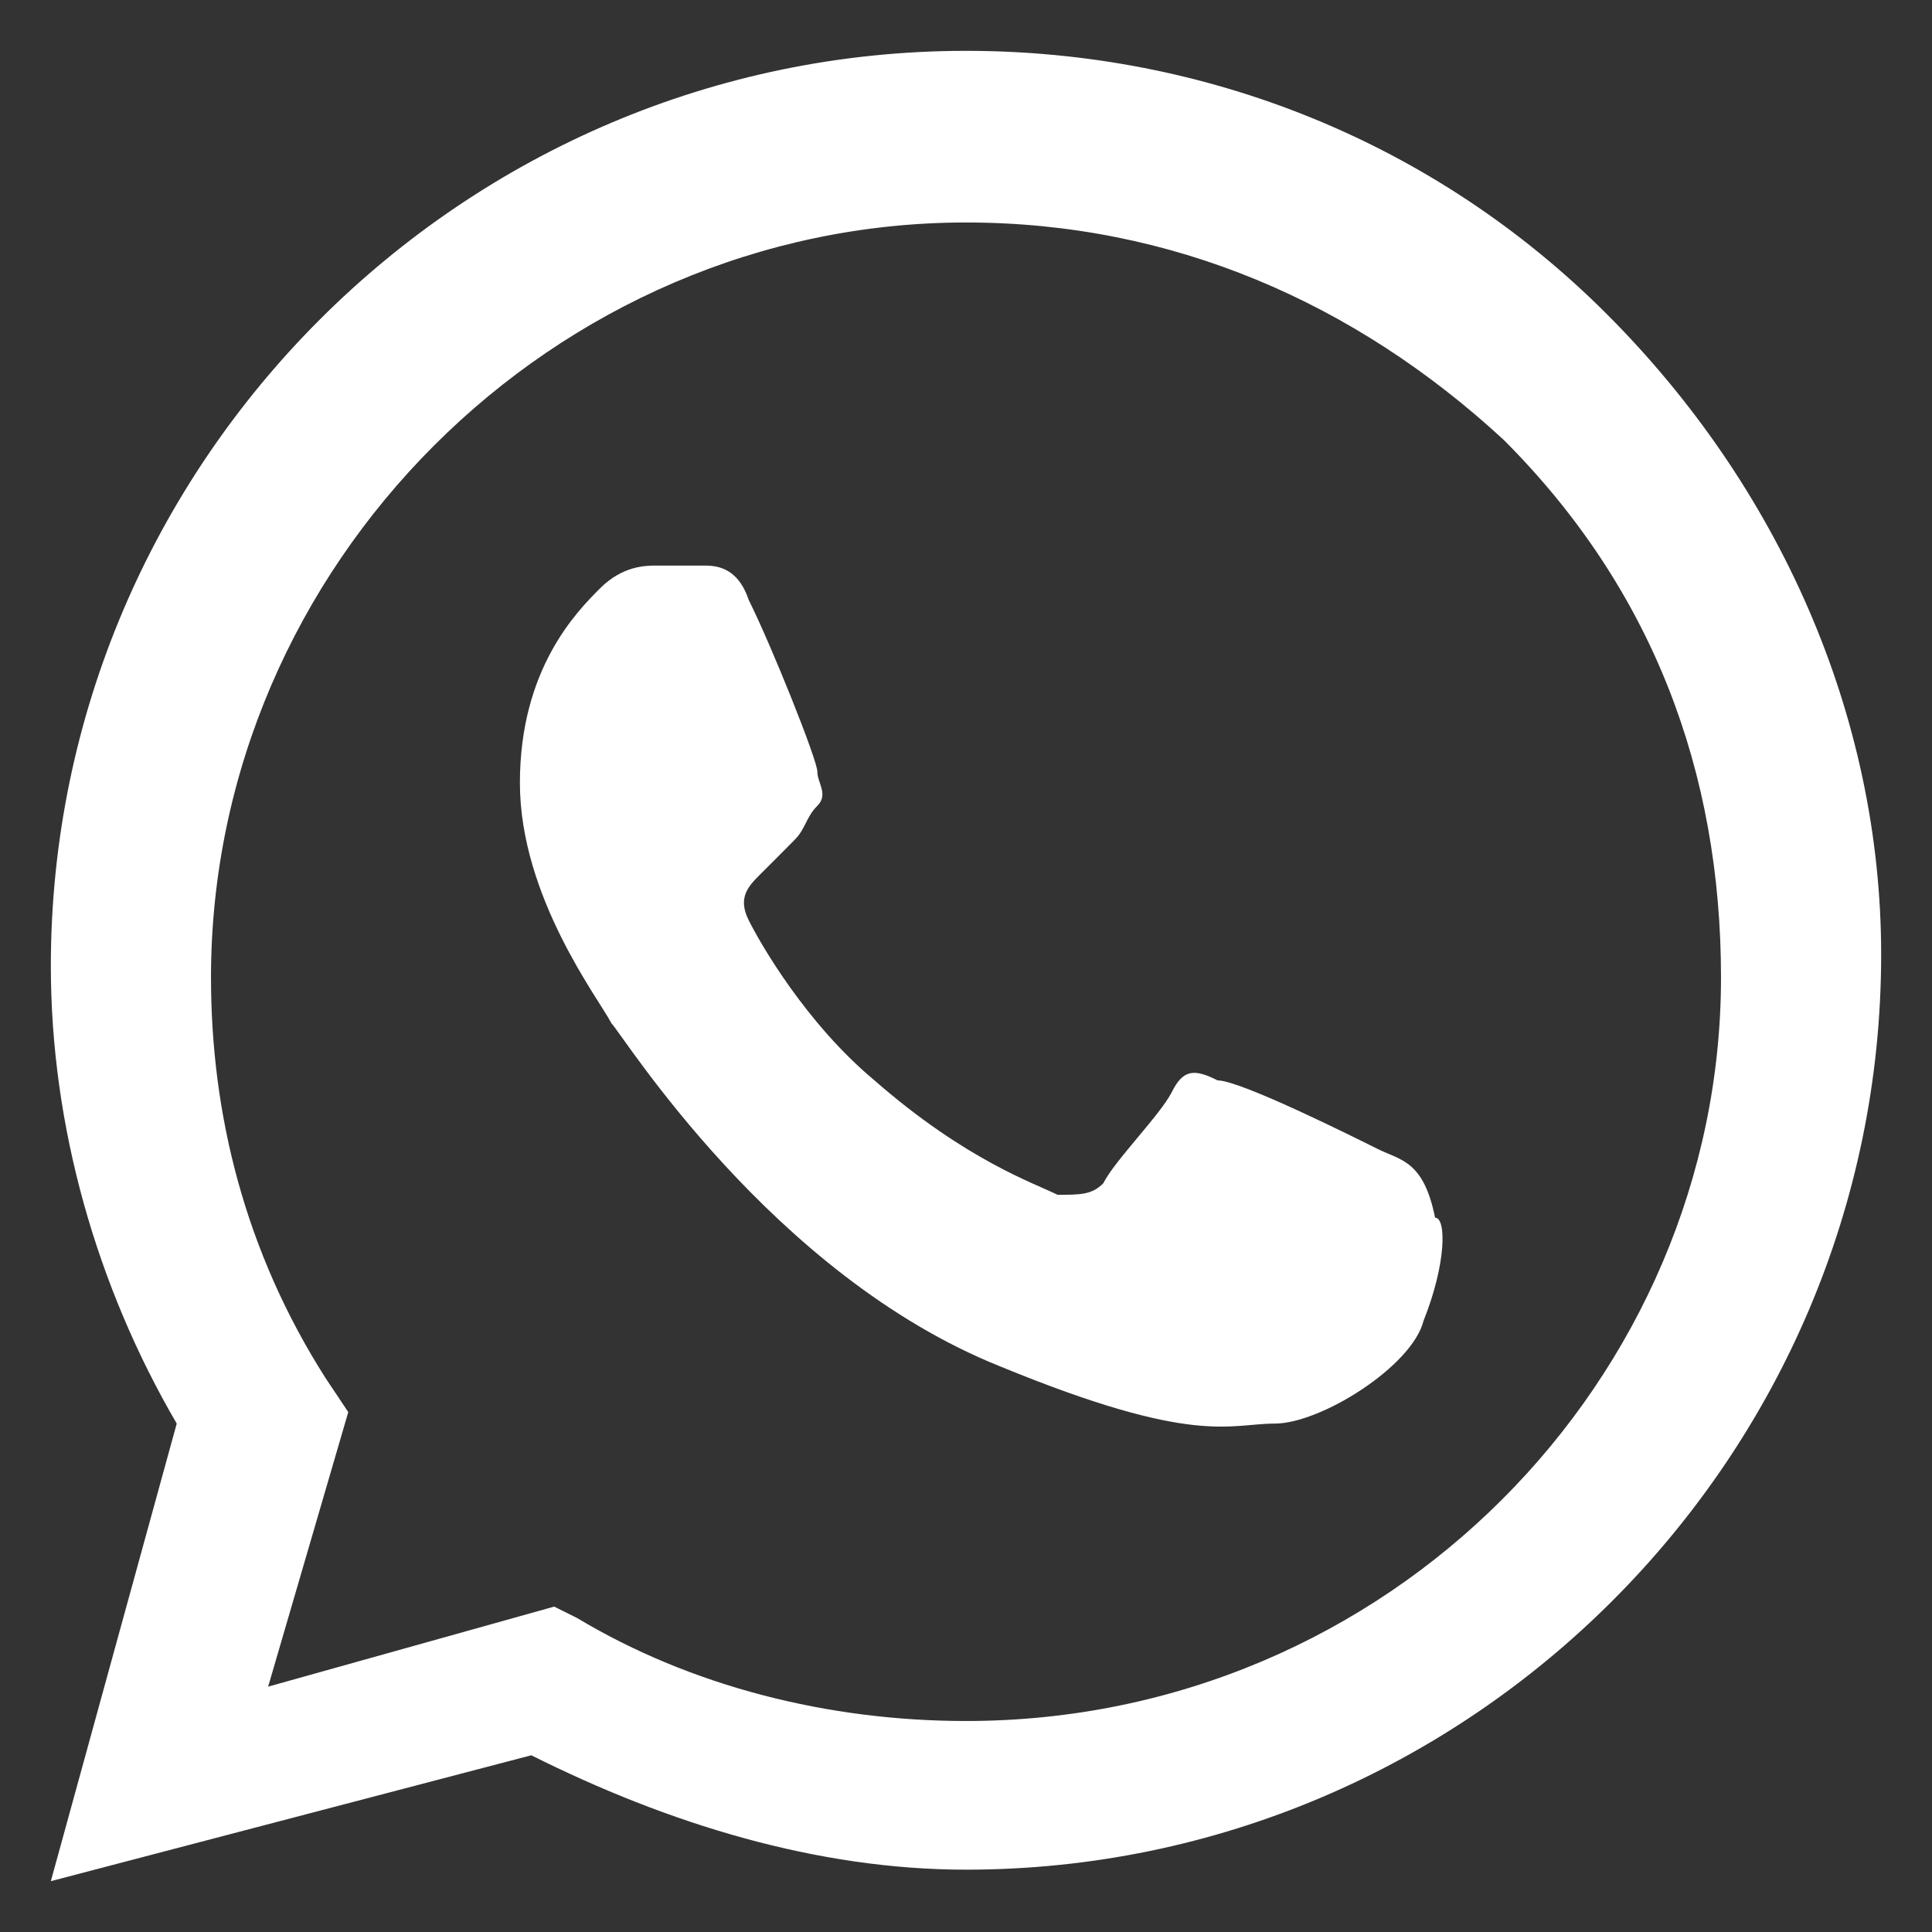 <?xml version="1.0" encoding="UTF-8"?> <svg xmlns="http://www.w3.org/2000/svg" width="19" height="19" viewBox="0 0 19 19" fill="none"><rect x="0" y="0" width="19" height="19" fill="#333333" stroke="none"/> <path fill-rule="evenodd" clip-rule="evenodd" d="M15.8 3.087C14.113 1.4 11.863 0.5 9.5 0.5C4.55 0.5 0.5 4.55 0.5 9.5C0.5 11.075 0.95 12.65 1.738 14L0.5 18.5L5.225 17.262C6.575 17.938 8.037 18.387 9.5 18.387C14.45 18.387 18.5 14.338 18.5 9.387C18.5 7.025 17.488 4.775 15.8 3.087ZM9.5 16.925C8.15 16.925 6.8 16.587 5.675 15.912L5.45 15.8L2.637 16.587L3.425 13.887L3.2 13.55C2.412 12.312 2.075 10.963 2.075 9.613C2.075 5.562 5.45 2.188 9.5 2.188C11.525 2.188 13.325 2.975 14.787 4.325C16.25 5.787 16.925 7.588 16.925 9.613C16.925 13.55 13.662 16.925 9.5 16.925ZM13.55 11.3C13.325 11.188 12.2 10.625 11.975 10.625C11.75 10.512 11.637 10.512 11.525 10.738C11.412 10.963 10.963 11.412 10.85 11.637C10.738 11.75 10.625 11.75 10.4 11.75C10.175 11.637 9.5 11.412 8.6 10.625C7.925 10.062 7.475 9.275 7.363 9.05C7.25 8.825 7.363 8.713 7.475 8.6C7.588 8.488 7.7 8.375 7.812 8.262C7.925 8.15 7.925 8.037 8.038 7.925C8.15 7.812 8.038 7.7 8.038 7.588C8.038 7.475 7.588 6.35 7.363 5.9C7.25 5.562 7.025 5.562 6.913 5.562C6.8 5.562 6.687 5.562 6.462 5.562C6.35 5.562 6.125 5.562 5.9 5.787C5.675 6.013 5.113 6.575 5.113 7.7C5.113 8.825 5.9 9.838 6.012 10.062C6.125 10.175 7.587 12.537 9.837 13.438C11.75 14.225 12.088 14 12.537 14C12.988 14 13.887 13.438 14 12.988C14.225 12.425 14.225 11.975 14.113 11.975C14 11.412 13.775 11.412 13.55 11.3Z" fill="white"></path> </svg> 